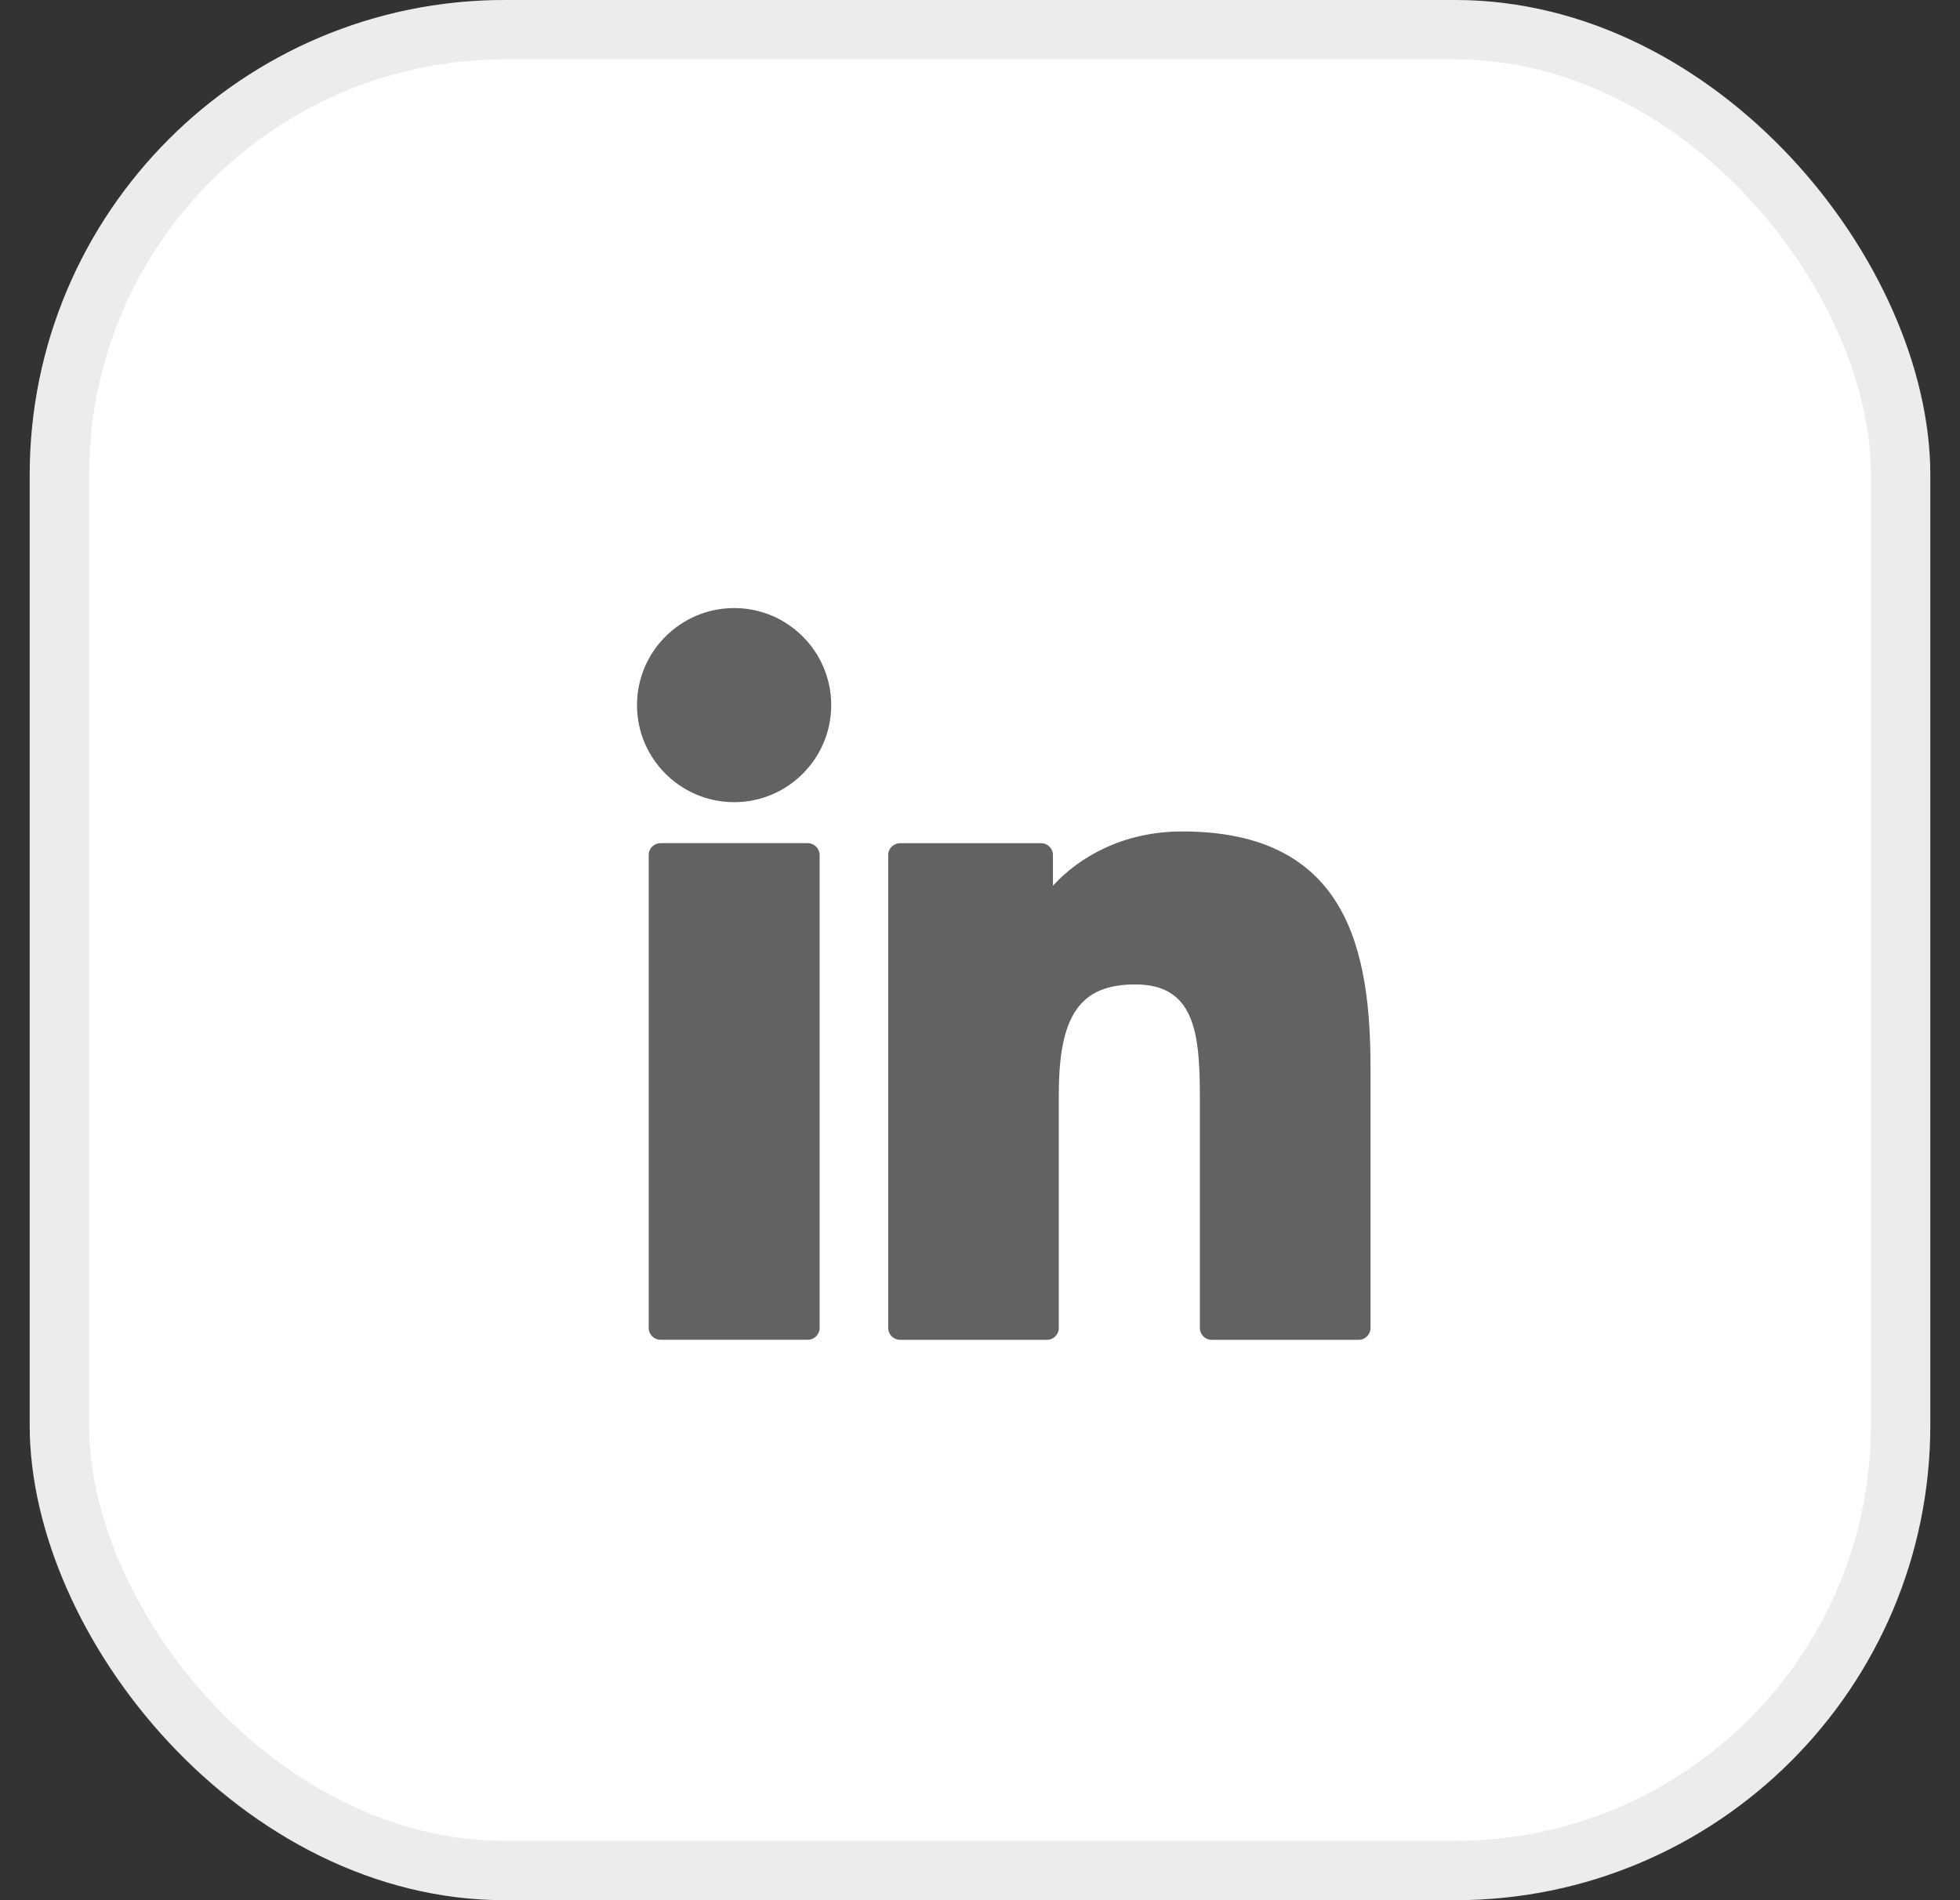 <svg width="33" height="32" viewBox="0 0 33 32" fill="none" xmlns="http://www.w3.org/2000/svg">
<rect x="0" y="0" width="33" height="32" fill="#333333" stroke="none"/>
<rect x="0.5" y="0" width="32" height="32" rx="8" fill="white"/>
<rect x="1" y="0.5" width="31" height="31" rx="7.5" stroke="#616264" stroke-opacity="0.12"/>
<g clip-path="url(#clip0_225_2976)">
<path d="M13.6 14.199H11.121C11.011 14.199 10.922 14.289 10.922 14.399V22.363C10.922 22.473 11.011 22.562 11.121 22.562H13.6C13.71 22.562 13.8 22.473 13.8 22.363V14.399C13.8 14.289 13.71 14.199 13.6 14.199Z" fill="#616264"/>
<path d="M12.361 10.24C11.459 10.24 10.725 10.973 10.725 11.875C10.725 12.776 11.459 13.509 12.361 13.509C13.262 13.509 13.995 12.776 13.995 11.875C13.995 10.973 13.262 10.24 12.361 10.24Z" fill="#616264"/>
<path d="M19.906 14.002C18.91 14.002 18.174 14.43 17.728 14.916V14.399C17.728 14.289 17.639 14.2 17.529 14.2H15.154C15.044 14.2 14.955 14.289 14.955 14.399V22.364C14.955 22.474 15.044 22.563 15.154 22.563H17.628C17.738 22.563 17.827 22.474 17.827 22.364V18.423C17.827 17.095 18.188 16.578 19.114 16.578C20.122 16.578 20.202 17.407 20.202 18.492V22.364C20.202 22.474 20.291 22.563 20.401 22.563H22.876C22.986 22.563 23.075 22.474 23.075 22.364V17.995C23.075 16.021 22.699 14.002 19.906 14.002Z" fill="#616264"/>
</g>
<defs>
<clipPath id="clip0_225_2976">
<rect width="12.8" height="12.8" fill="white" transform="translate(10.5 10)"/>
</clipPath>
</defs>
</svg>
